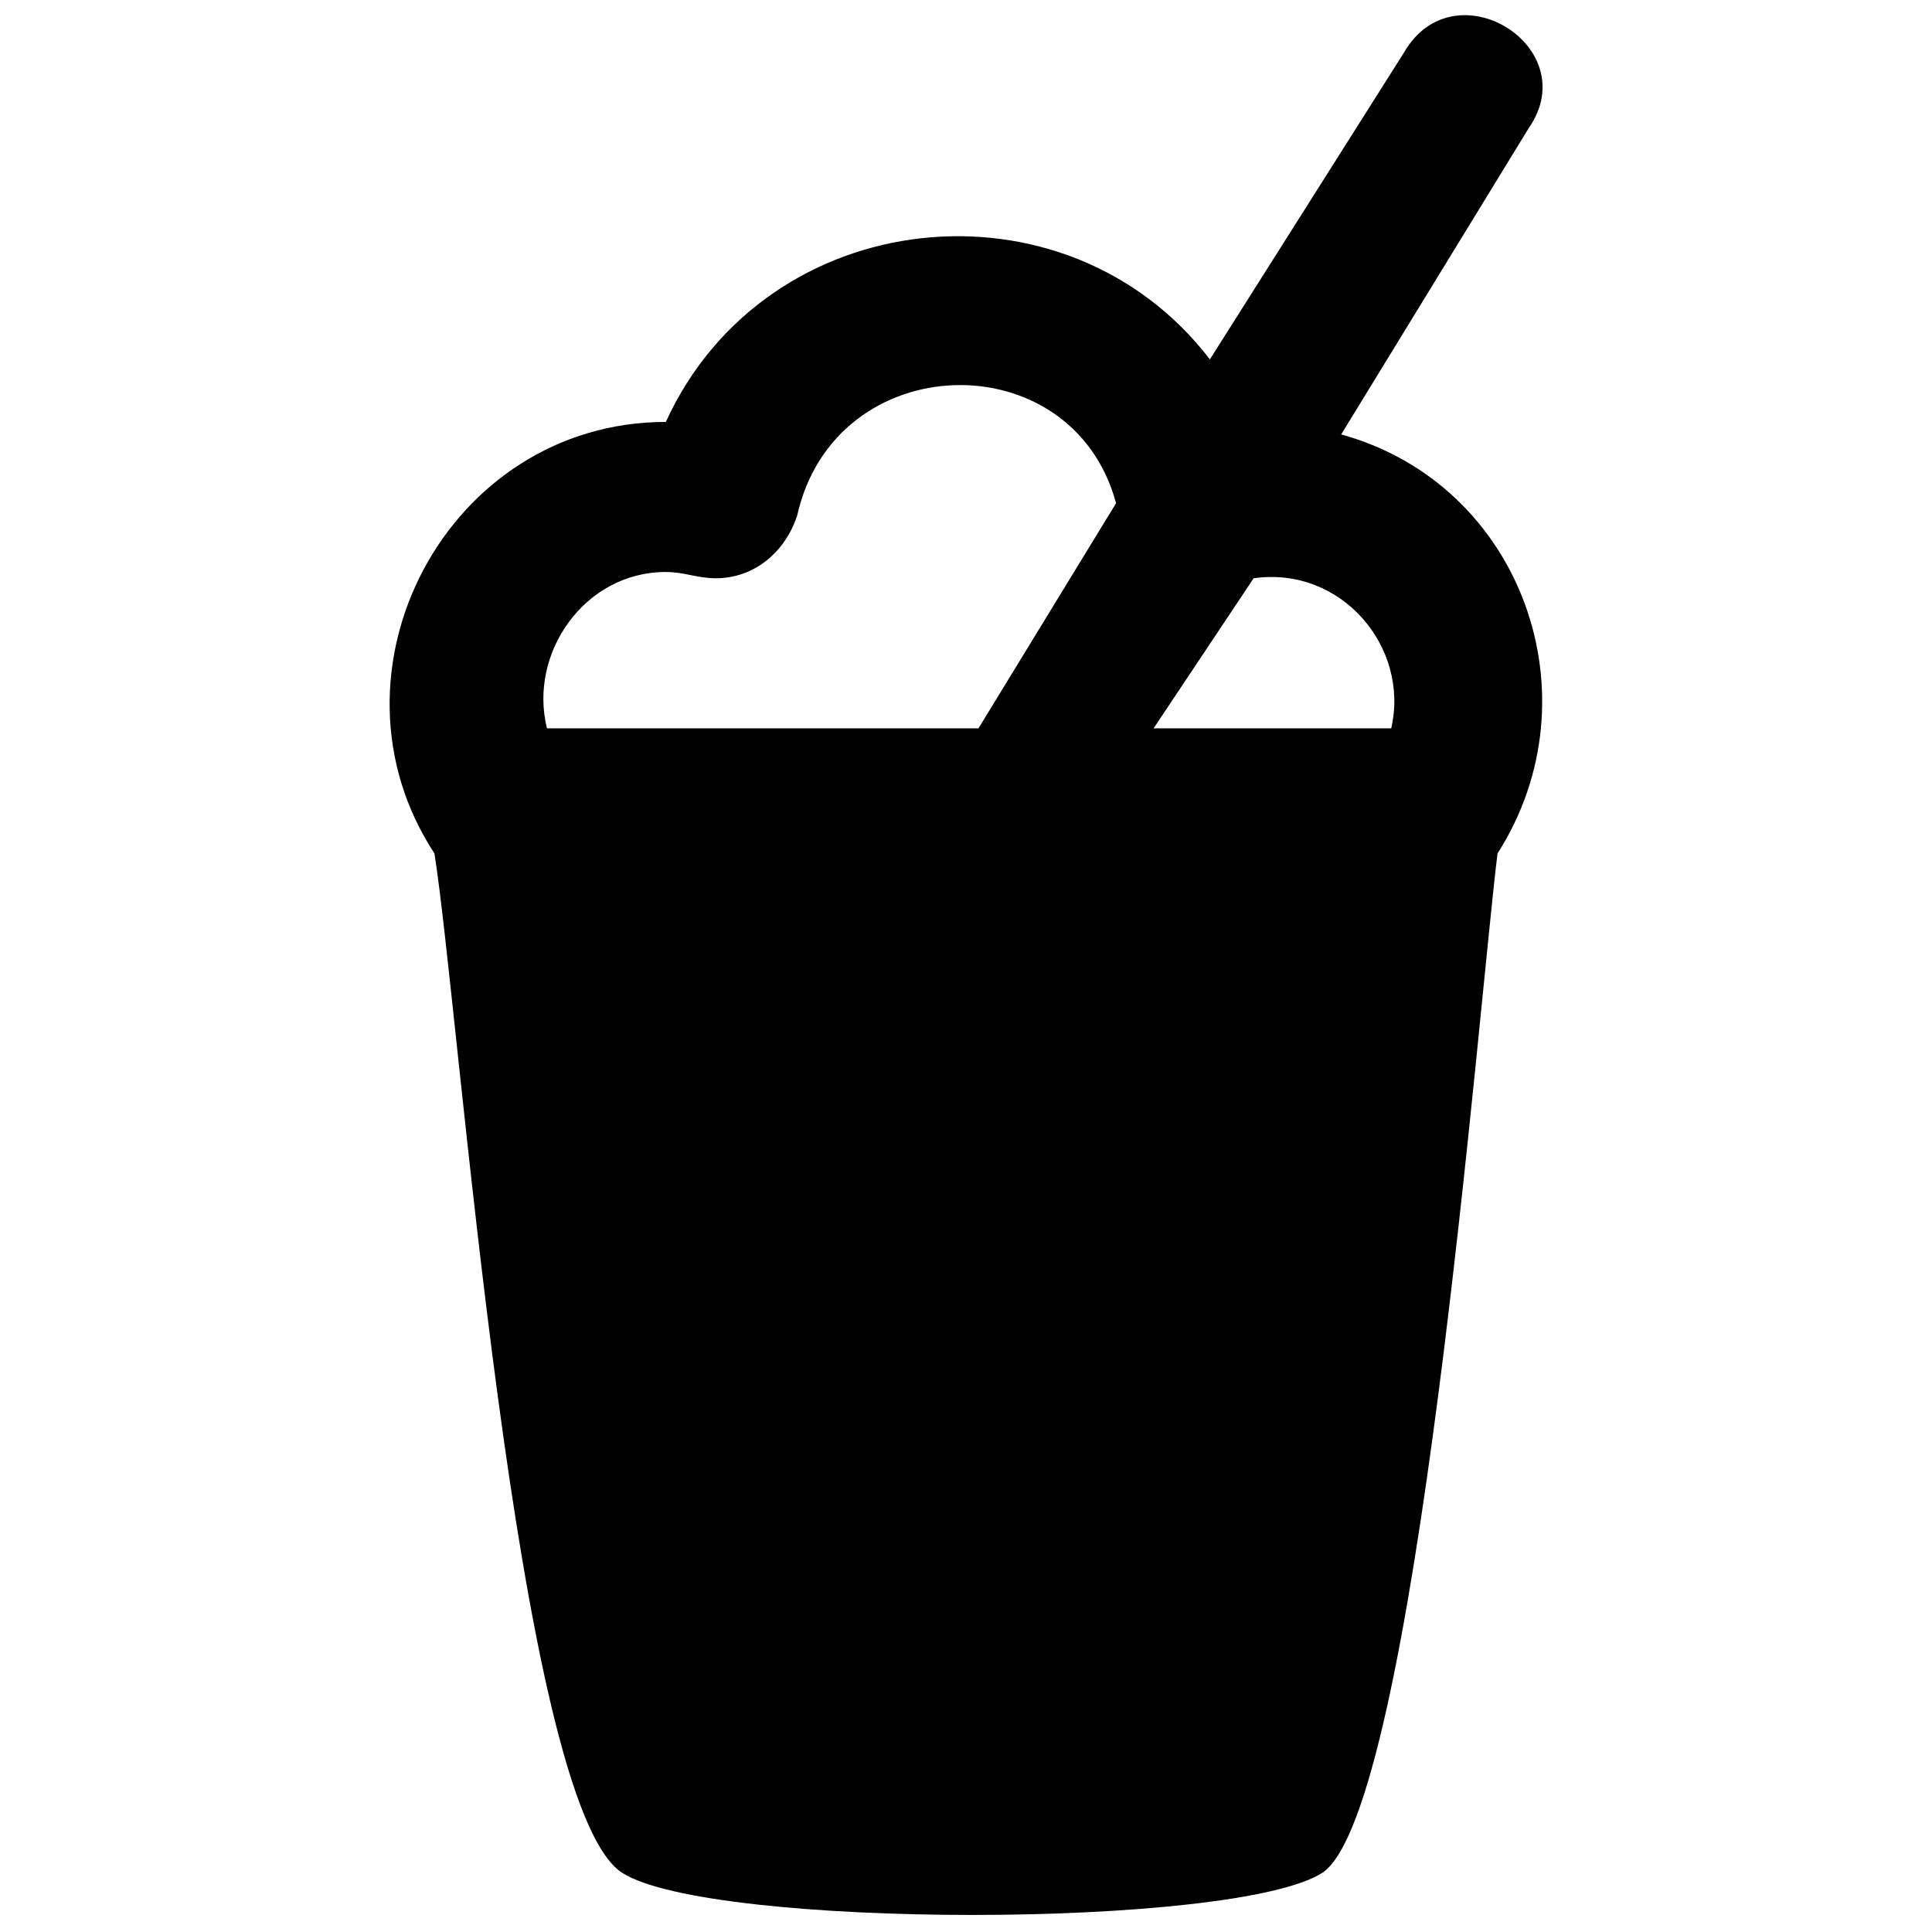 <?xml version="1.0" encoding="UTF-8"?>
<!-- The Best Svg Icon site in the world: iconSvg.co, Visit us! https://iconsvg.co -->
<svg width="800px" height="800px" version="1.1" viewBox="144 144 512 512" xmlns="http://www.w3.org/2000/svg">
 <defs>
  <clipPath id="a">
   <path d="m247 148.09h306v503.81h-306z"/>
  </clipPath>
 </defs>
 <g clip-path="url(#a)">
  <path d="m499.43 259.13 49.719-81.207c14.914-21.543-19.887-43.09-33.145-19.887l-51.375 81.207c-38.117-49.719-117.67-41.434-144.18 16.574-58.004 0-92.809 66.289-61.32 114.35 6.629 41.434 21.543 251.91 49.719 270.13 23.203 14.914 162.41 14.914 185.61 0 24.859-16.574 41.434-230.36 46.402-270.13 26.516-41.434 6.629-97.777-41.434-111.04zm13.258 77.891h-62.977l26.516-39.773c23.203-3.316 41.434 18.23 36.461 39.773zm-192.24-41.434c4.973 0 8.285 1.656 13.258 1.656 9.945 0 18.23-6.629 21.543-16.574 9.945-44.746 72.918-46.402 84.52-3.316l-36.461 59.66h-114.35c-4.973-19.887 9.945-41.434 31.488-41.434z" fill-rule="evenodd"/>
 </g>
</svg>